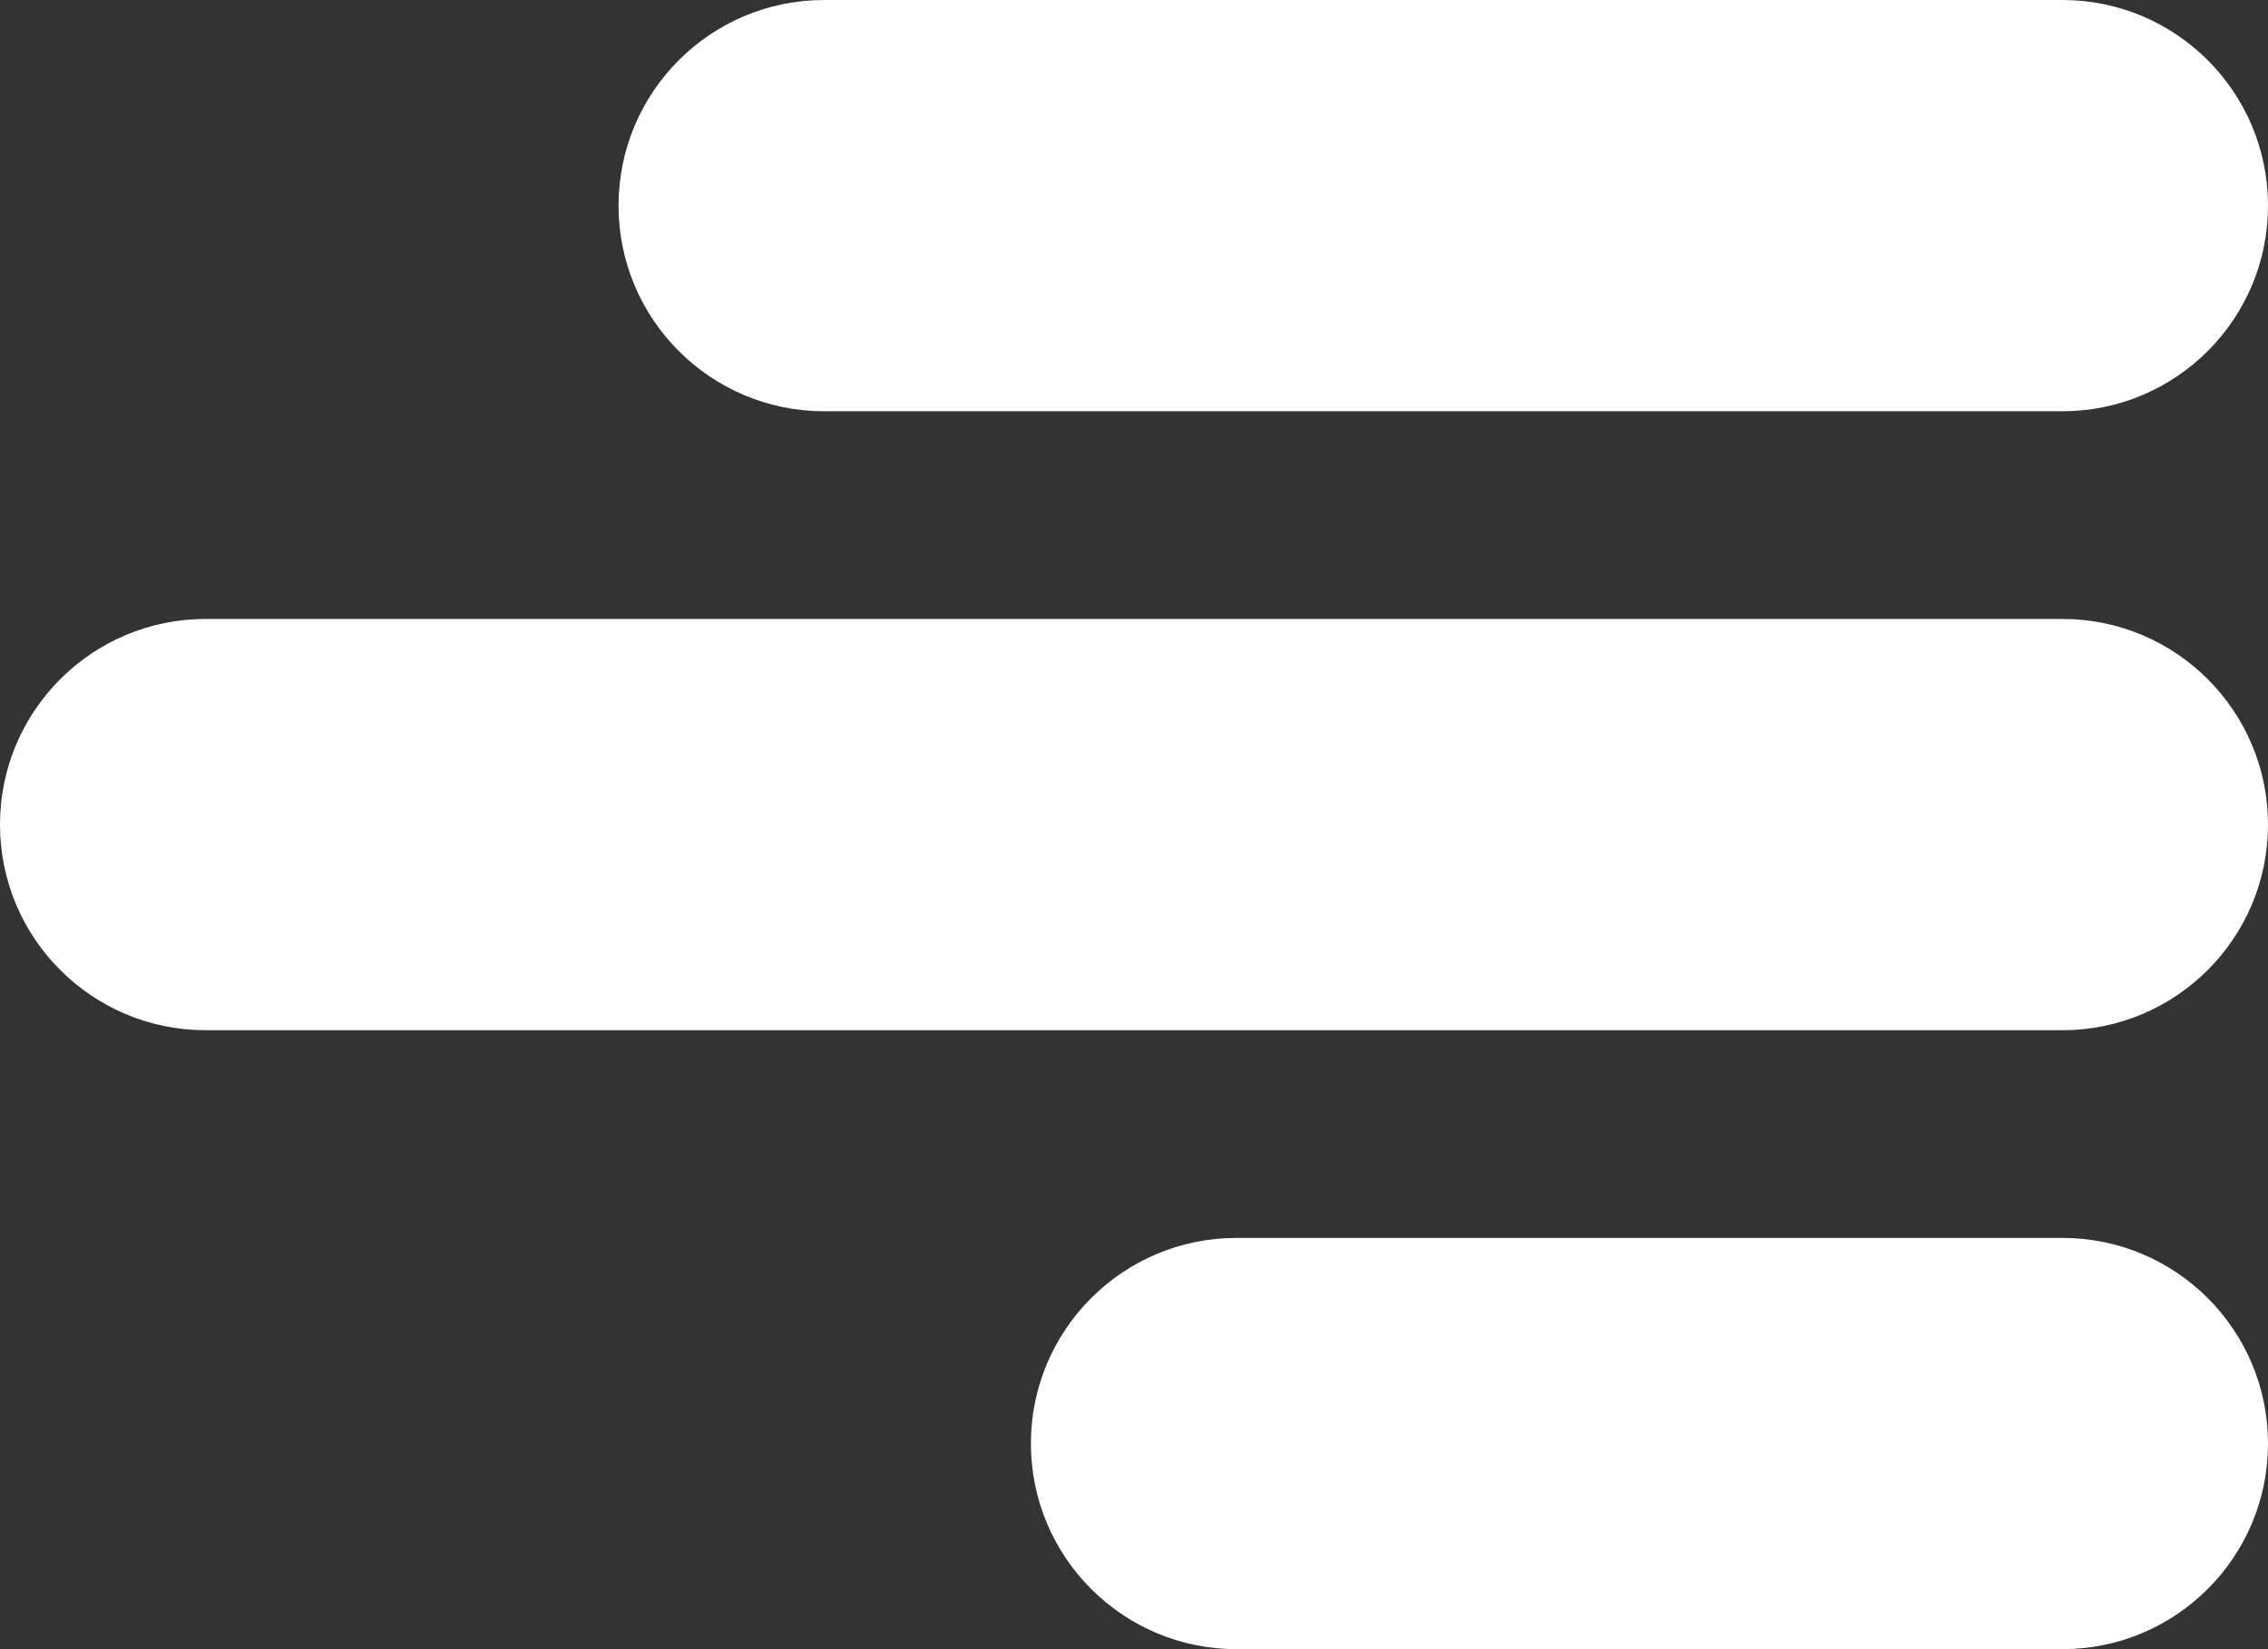 <svg xmlns="http://www.w3.org/2000/svg" width="22" height="16" viewBox="0 0 22 16" fill="none"><rect x="0" y="0" width="22" height="16" fill="#333333" stroke="none"/><path fill-rule="evenodd" clip-rule="evenodd" d="M20.005 3.99C21.107 3.99 22 3.097 22 1.995C22 0.893 21.107 0 20.005 0H7.995C6.893 0 6 0.893 6 1.995C6 3.097 6.893 3.99 7.995 3.99H20.005ZM20.005 9.995C21.107 9.995 22 9.102 22 8C22 6.898 21.107 6.005 20.005 6.005H1.995C0.893 6.005 0 6.898 0 8C0 9.102 0.893 9.995 1.995 9.995H20.005ZM20.005 16C21.107 16 22 15.107 22 14.005C22 12.903 21.107 12.01 20.005 12.01H11.995C10.893 12.01 10 12.903 10 14.005C10 15.107 10.893 16 11.995 16H20.005Z" fill="white"></path></svg>